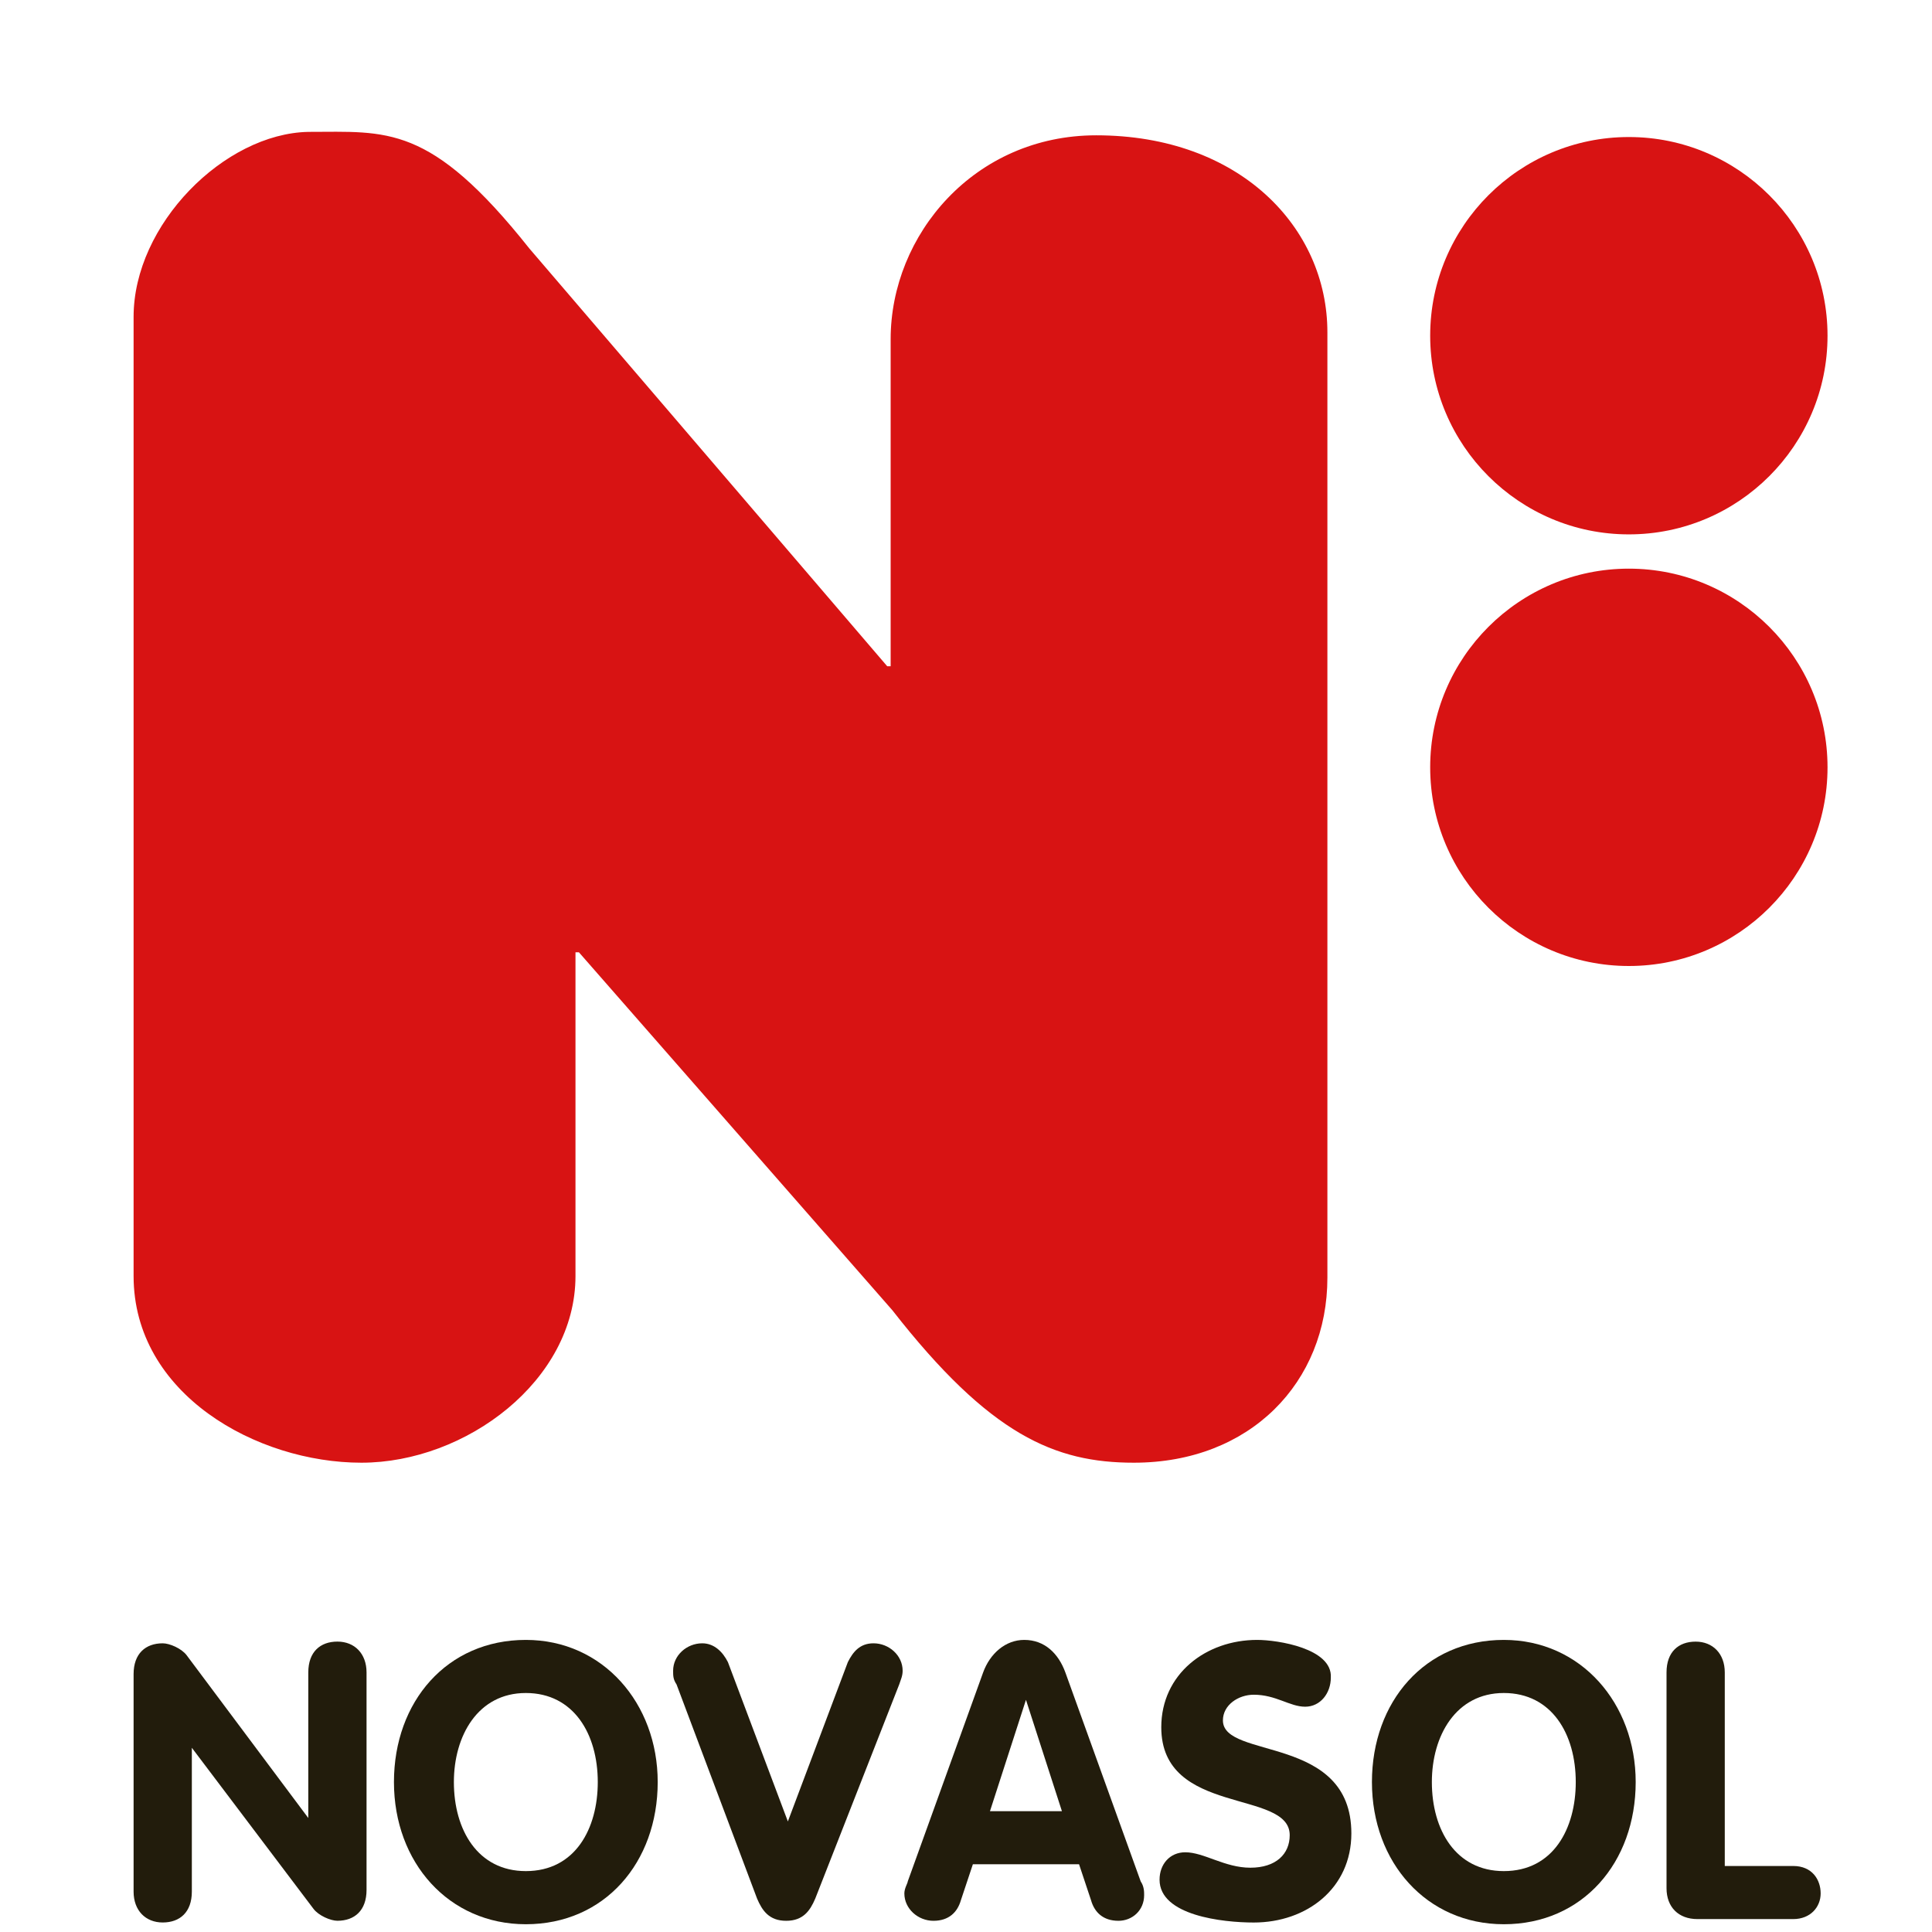 <svg width="54" height="54" viewBox="0 0 54 54" fill="none" xmlns="http://www.w3.org/2000/svg">
<path d="M3.734 52.872C3.734 53.399 4.069 53.734 4.548 53.734C5.027 53.734 5.362 53.447 5.362 52.872V48.851L8.761 53.351C8.904 53.542 9.24 53.686 9.431 53.686C9.91 53.686 10.245 53.399 10.245 52.824V46.745C10.245 46.218 9.91 45.883 9.431 45.883C8.952 45.883 8.617 46.17 8.617 46.745V50.814L5.218 46.266C5.075 46.074 4.74 45.931 4.548 45.931C4.069 45.931 3.734 46.218 3.734 46.792V52.872Z" fill="#221C0C"/>
<path d="M14.697 52.298C13.357 52.298 12.686 51.15 12.686 49.809C12.686 48.517 13.357 47.32 14.697 47.32C16.037 47.32 16.708 48.469 16.708 49.809C16.708 51.102 16.085 52.298 14.697 52.298ZM14.697 53.783C16.899 53.783 18.383 52.059 18.383 49.809C18.383 47.607 16.851 45.836 14.697 45.836C12.495 45.836 11.011 47.559 11.011 49.809C11.011 52.059 12.543 53.783 14.697 53.783Z" fill="#221C0C"/>
<path d="M21.16 53.065C21.303 53.4 21.495 53.687 21.974 53.687C22.452 53.687 22.644 53.4 22.787 53.065L25.133 47.081C25.181 46.937 25.229 46.841 25.229 46.697C25.229 46.267 24.846 45.931 24.415 45.931C24.032 45.931 23.841 46.171 23.697 46.458L22.021 50.91L20.346 46.458C20.202 46.171 19.963 45.931 19.628 45.931C19.197 45.931 18.814 46.267 18.814 46.697C18.814 46.841 18.814 46.937 18.91 47.081L21.16 53.065Z" fill="#221C0C"/>
<path d="M25.372 52.586C25.372 52.634 25.277 52.777 25.277 52.921C25.277 53.352 25.66 53.687 26.09 53.687C26.521 53.687 26.761 53.447 26.857 53.112L27.192 52.107H30.16L30.495 53.112C30.59 53.447 30.83 53.687 31.261 53.687C31.644 53.687 31.979 53.4 31.979 52.969C31.979 52.873 31.979 52.729 31.883 52.586L29.777 46.745C29.585 46.219 29.202 45.836 28.628 45.836C28.101 45.836 27.67 46.219 27.479 46.745L25.372 52.586ZM28.676 47.511L29.681 50.623H27.67L28.676 47.511Z" fill="#221C0C"/>
<path d="M35.138 45.836C33.702 45.836 32.458 46.793 32.458 48.277C32.458 50.767 36.048 50.001 36.048 51.293C36.048 51.82 35.665 52.203 34.947 52.203C34.229 52.203 33.654 51.772 33.128 51.772C32.697 51.772 32.41 52.107 32.41 52.538C32.41 53.543 34.181 53.735 35.043 53.735C36.527 53.735 37.771 52.777 37.771 51.245C37.771 48.469 34.181 49.187 34.181 48.086C34.181 47.655 34.612 47.368 35.043 47.368C35.665 47.368 36.048 47.703 36.479 47.703C36.91 47.703 37.197 47.32 37.197 46.889C37.245 46.075 35.713 45.836 35.138 45.836Z" fill="#221C0C"/>
<path d="M42.032 52.298C40.692 52.298 40.021 51.15 40.021 49.809C40.021 48.517 40.692 47.32 42.032 47.32C43.373 47.32 44.043 48.469 44.043 49.809C44.043 51.102 43.42 52.298 42.032 52.298ZM42.032 53.783C44.234 53.783 45.718 52.059 45.718 49.809C45.718 47.607 44.186 45.836 42.032 45.836C39.83 45.836 38.346 47.559 38.346 49.809C38.346 52.059 39.878 53.783 42.032 53.783Z" fill="#221C0C"/>
<path d="M46.58 52.777C46.58 53.304 46.915 53.639 47.442 53.639H50.122C50.601 53.639 50.888 53.304 50.888 52.921C50.888 52.538 50.649 52.155 50.122 52.155H48.208V46.745C48.208 46.219 47.872 45.884 47.394 45.884C46.915 45.884 46.58 46.171 46.58 46.745V52.777Z" fill="#221C0C"/>
<path d="M39.974 9.383C39.974 6.319 42.463 3.83 45.527 3.83C48.59 3.83 51.08 6.319 51.08 9.383C51.08 12.447 48.59 14.936 45.527 14.936C42.463 14.936 39.974 12.447 39.974 9.383Z" fill="#D81313"/>
<path d="M39.974 21.447C39.974 18.383 42.463 15.894 45.527 15.894C48.59 15.894 51.08 18.383 51.08 21.447C51.08 24.511 48.59 27 45.527 27C42.463 27 39.974 24.511 39.974 21.447Z" fill="#D81313"/>
<path d="M3.734 35.665C3.734 38.968 7.181 40.883 10.101 40.883C13.021 40.883 16.085 38.585 16.085 35.665V26.617H16.181L24.942 36.622C27.67 40.117 29.489 40.883 31.692 40.883C34.947 40.883 37.101 38.633 37.101 35.713V9.287C37.101 6.367 34.66 3.782 30.639 3.782C27.239 3.782 24.894 6.559 24.894 9.479V18.622H24.798L14.793 6.942C12.016 3.447 10.819 3.686 8.617 3.686C6.271 3.734 3.734 6.271 3.734 8.856V35.665Z" fill="#D81313"/>
</svg>
